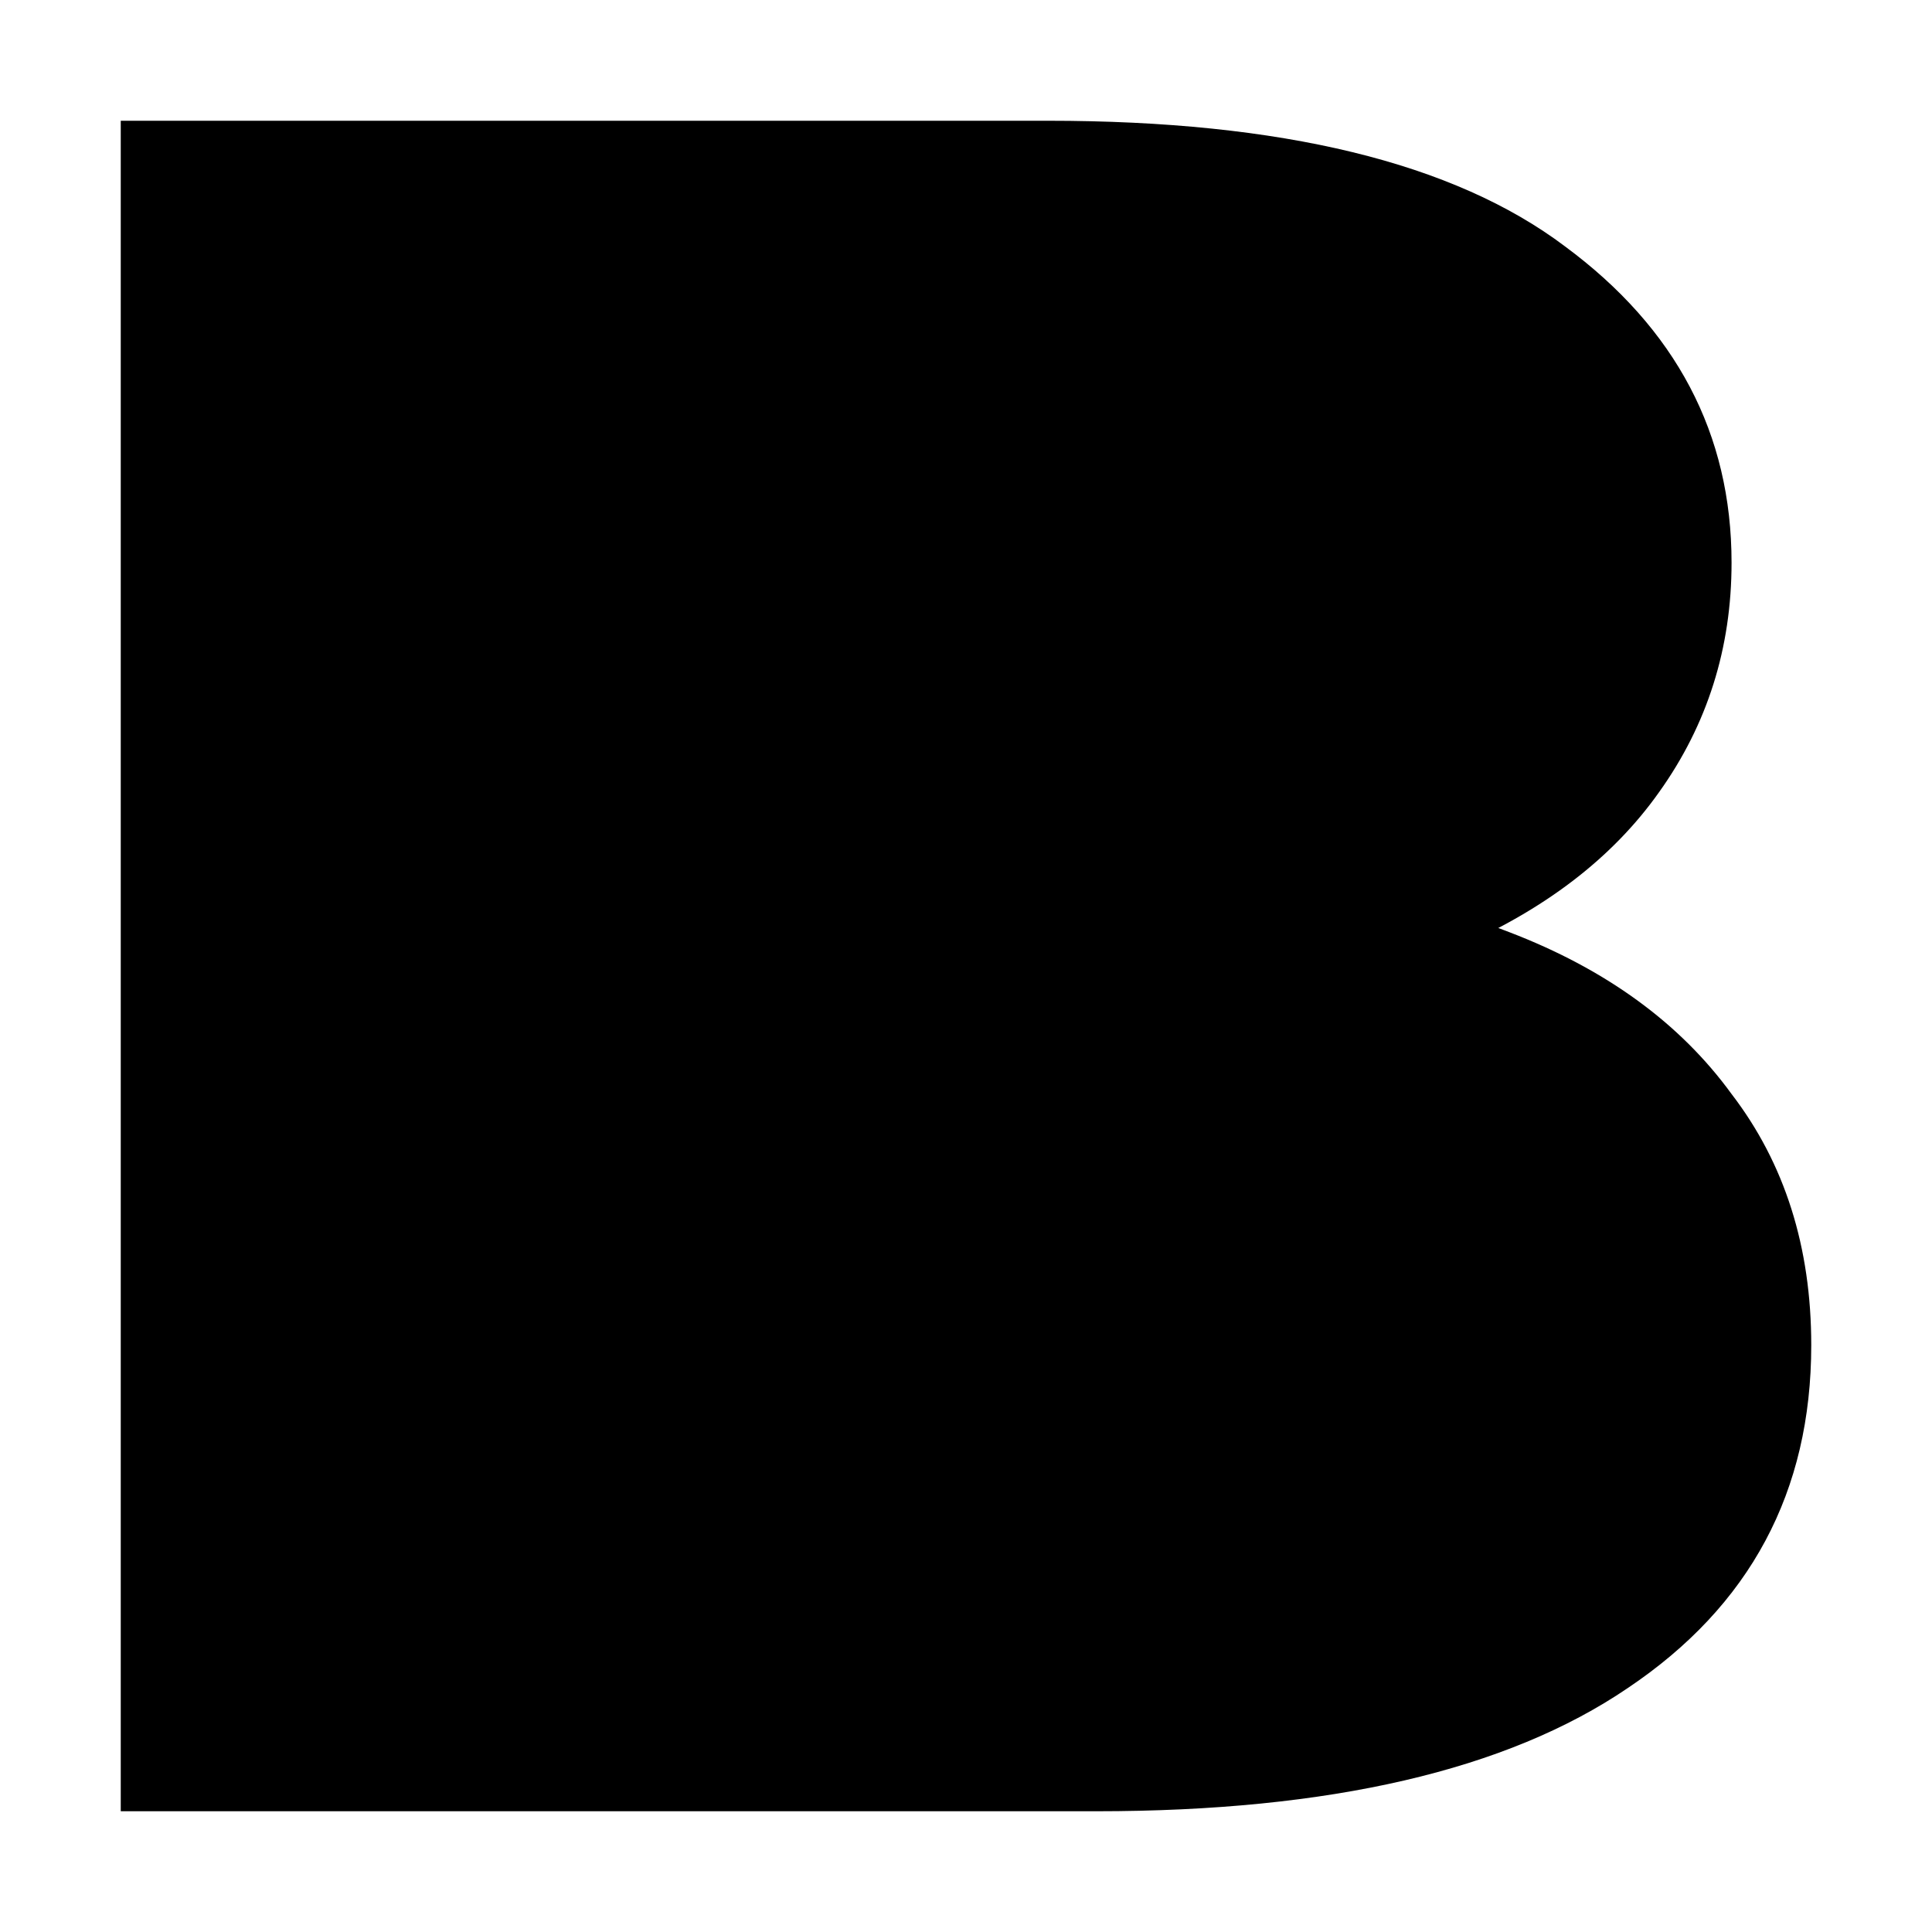 <svg xmlns="http://www.w3.org/2000/svg" viewBox="0 0 32 32">
  <style>
    :root { fill: #000; }
    @media (prefers-color-scheme: dark) {
      :root { fill: #fff; }
    }
  </style>
  <path d="M2 30V2h15.36c3.867 0 6.72.693 8.56 2.08 1.84 1.36 2.76 3.107 2.76 5.24 0 1.413-.4 2.68-1.2 3.8-.773 1.093-1.907 1.96-3.4 2.6-1.493.64-3.333.96-5.52.96l.8-2.16c2.187 0 4.067.307 5.64.92 1.6.613 2.827 1.507 3.68 2.68.88 1.147 1.32 2.534 1.32 4.16 0 2.427-1.013 4.32-3.04 5.68-2 1.36-4.933 2.04-8.8 2.04H2Z"/>
</svg>
